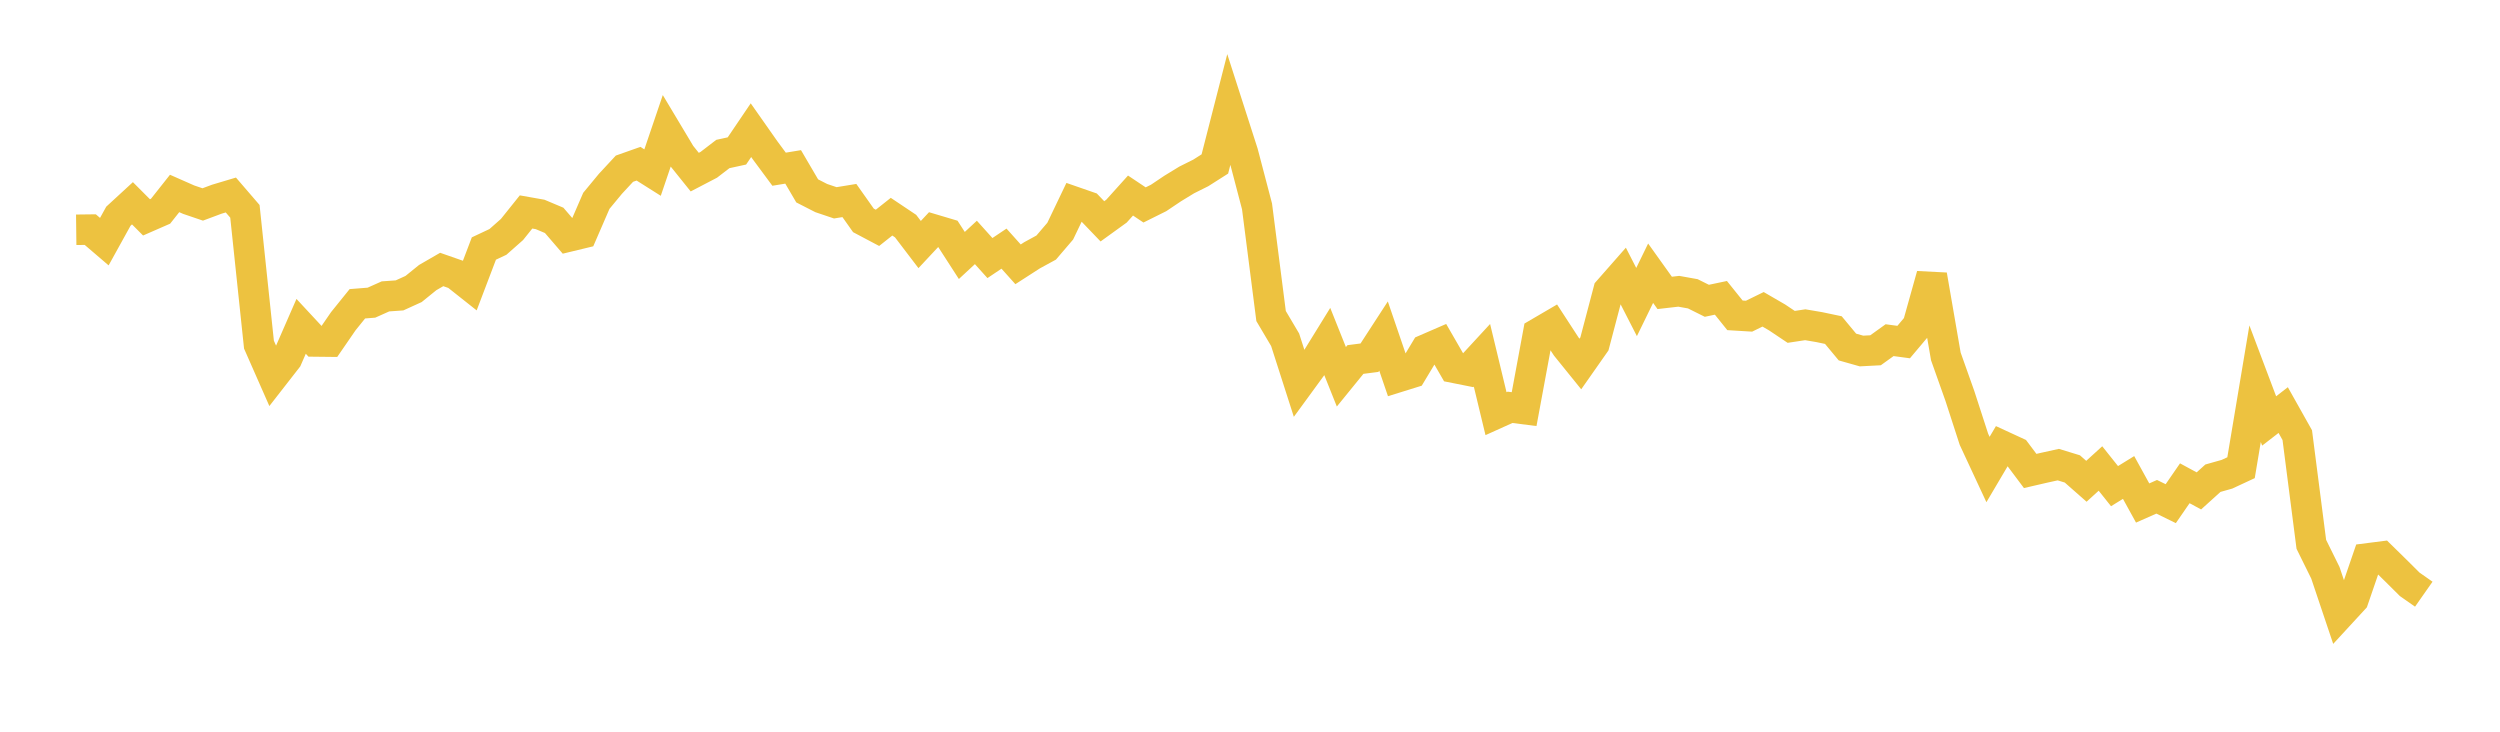 <svg width="164" height="48" xmlns="http://www.w3.org/2000/svg" xmlns:xlink="http://www.w3.org/1999/xlink"><path fill="none" stroke="rgb(237,194,64)" stroke-width="2" d="M5,15.074L5.922,15.063L6.844,15.852L7.766,14.184L8.689,13.335L9.611,14.259L10.533,13.856L11.455,12.691L12.377,13.098L13.299,13.412L14.222,13.068L15.144,12.792L16.066,13.863L16.988,22.609L17.91,24.702L18.832,23.519L19.754,21.408L20.677,22.401L21.599,22.411L22.521,21.071L23.443,19.928L24.365,19.855L25.287,19.443L26.21,19.378L27.132,18.958L28.054,18.211L28.976,17.678L29.898,18L30.82,18.73L31.743,16.303L32.665,15.869L33.587,15.055L34.509,13.904L35.431,14.067L36.353,14.455L37.275,15.526L38.198,15.303L39.12,13.175L40.042,12.06L40.964,11.066L41.886,10.74L42.808,11.322L43.731,8.604L44.653,10.144L45.575,11.292L46.497,10.811L47.419,10.103L48.341,9.902L49.263,8.54L50.186,9.854L51.108,11.1L52.03,10.948L52.952,12.522L53.874,12.994L54.796,13.305L55.719,13.154L56.641,14.458L57.563,14.946L58.485,14.215L59.407,14.832L60.329,16.042L61.251,15.056L62.174,15.331L63.096,16.759L64.018,15.904L64.94,16.929L65.862,16.31L66.784,17.339L67.707,16.744L68.629,16.241L69.551,15.163L70.473,13.238L71.395,13.558L72.317,14.519L73.24,13.852L74.162,12.828L75.084,13.444L76.006,12.985L76.928,12.366L77.85,11.803L78.772,11.343L79.695,10.756L80.617,7.156L81.539,10.025L82.461,13.54L83.383,20.732L84.305,22.29L85.228,25.167L86.15,23.905L87.072,22.412L87.994,24.718L88.916,23.584L89.838,23.465L90.76,22.045L91.683,24.747L92.605,24.46L93.527,22.924L94.449,22.524L95.371,24.123L96.293,24.307L97.216,23.307L98.138,27.137L99.06,26.721L99.982,26.838L100.904,21.857L101.826,21.318L102.749,22.736L103.671,23.877L104.593,22.562L105.515,19.062L106.437,18.013L107.359,19.814L108.281,17.923L109.204,19.214L110.126,19.108L111.048,19.273L111.97,19.732L112.892,19.538L113.814,20.686L114.737,20.742L115.659,20.291L116.581,20.826L117.503,21.443L118.425,21.303L119.347,21.46L120.269,21.654L121.192,22.765L122.114,23.026L123.036,22.978L123.958,22.315L124.88,22.439L125.802,21.344L126.725,18.047L127.647,23.38L128.569,25.977L129.491,28.82L130.413,30.8L131.335,29.239L132.257,29.664L133.18,30.895L134.102,30.682L135.024,30.479L135.946,30.761L136.868,31.572L137.79,30.733L138.713,31.891L139.635,31.322L140.557,32.997L141.479,32.589L142.401,33.04L143.323,31.703L144.246,32.203L145.168,31.37L146.09,31.11L147.012,30.681L147.934,25.171L148.856,27.614L149.778,26.901L150.701,28.545L151.623,35.708L152.545,37.575L153.467,40.318L154.389,39.317L155.311,36.631L156.234,36.513L157.156,37.417L158.078,38.333L159,38.979"></path></svg>